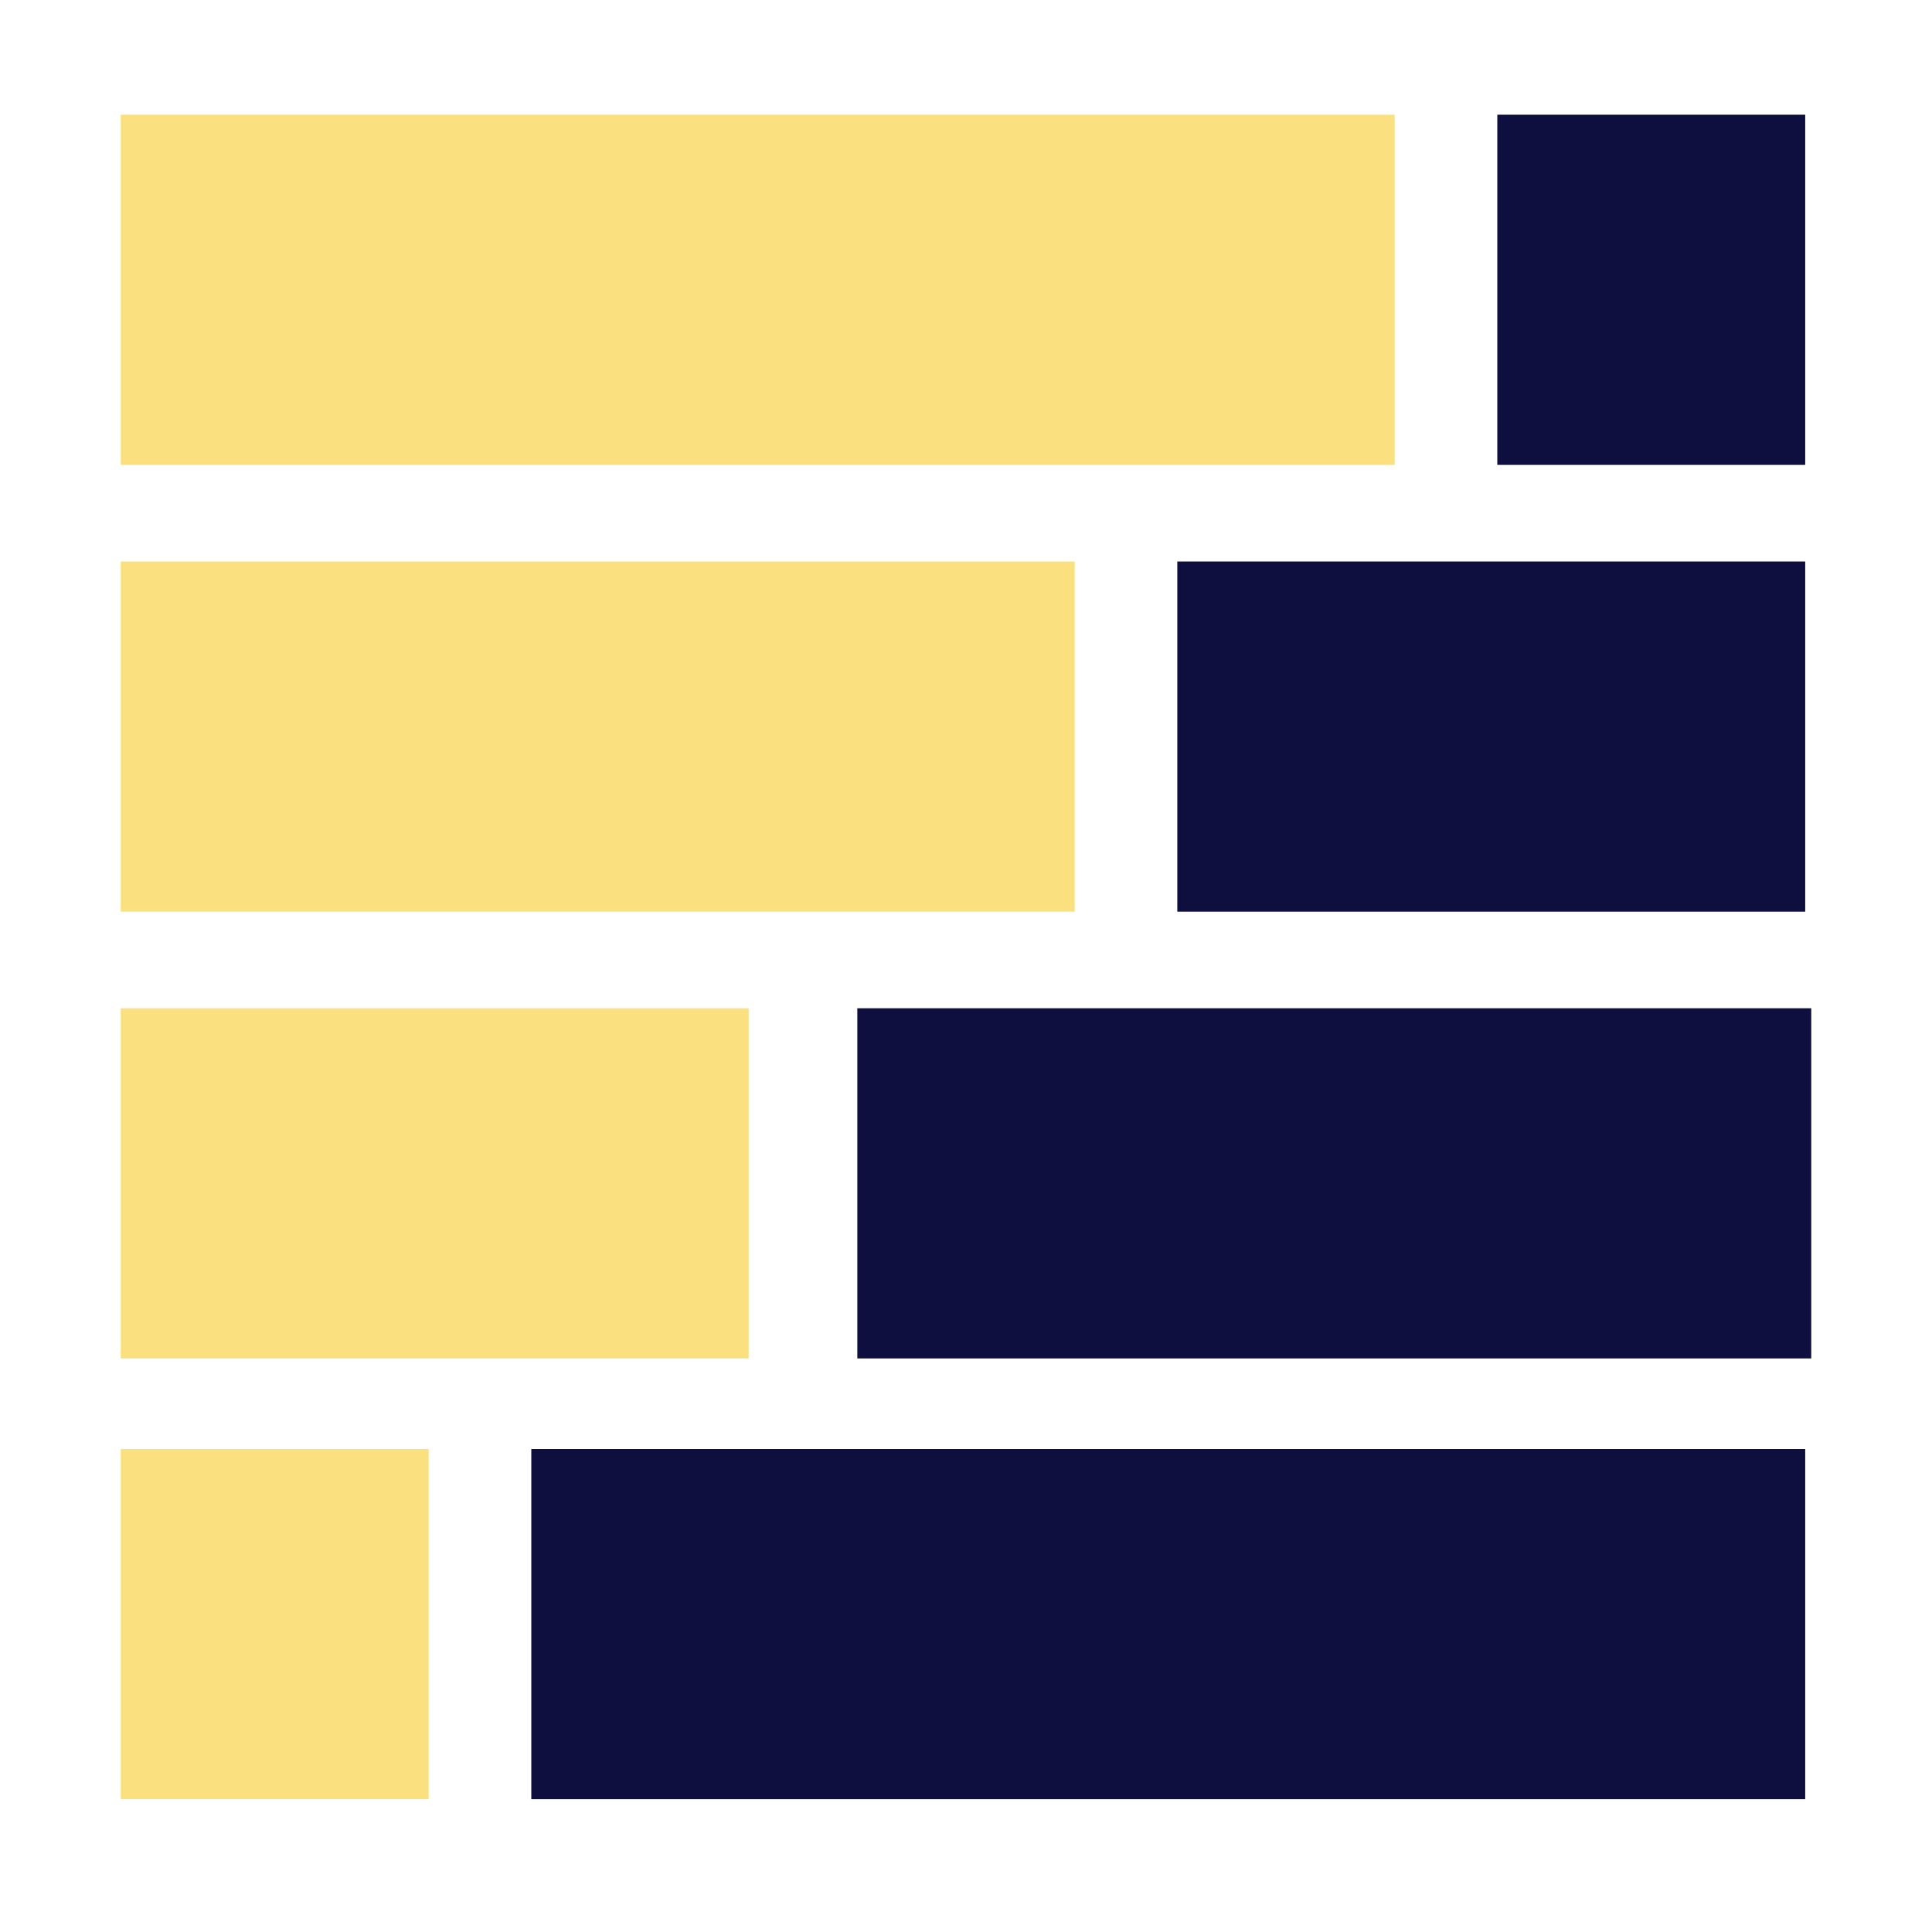<?xml version="1.0" encoding="utf-8"?>
<!-- Generator: Adobe Illustrator 25.4.1, SVG Export Plug-In . SVG Version: 6.00 Build 0)  -->
<svg version="1.1" xmlns="http://www.w3.org/2000/svg" xmlns:xlink="http://www.w3.org/1999/xlink" x="0px" y="0px"
	 viewBox="0 0 32 32" style="enable-background:new 0 0 32 32;" xml:space="preserve">
<style type="text/css">
	.st0{fill:#FAE07E;}
	.st1{fill:#0F0F3F;}
	.st2{display:none;}
	.st3{display:inline;}
	.st4{fill:#FFFFFF;}
</style>
<g id="normal_icon">
	<g>
		<rect x="2" y="1.9" class="st0" width="21.1" height="5.8"/>
		<rect x="24.8" y="1.9" class="st1" width="5.1" height="5.8"/>
		<rect x="2" y="9.3" class="st0" width="15.8" height="5.8"/>
		<rect x="19.5" y="9.3" class="st1" width="10.4" height="5.8"/>
		<rect x="2" y="16.7" class="st0" width="10.4" height="5.8"/>
		<rect x="14.2" y="16.7" class="st1" width="15.8" height="5.8"/>
		<rect x="2" y="24" class="st0" width="5.1" height="5.8"/>
		<rect x="8.8" y="24" class="st1" width="21.1" height="5.8"/>
	</g>
</g>
<g id="dark_mode_icon" class="st2">
	<g class="st3">
		<rect x="1.9" y="1.9" class="st0" width="21.1" height="5.9"/>
		<rect x="24.8" y="1.9" class="st4" width="5.1" height="5.9"/>
		<rect x="1.9" y="9.3" class="st0" width="15.8" height="5.8"/>
		<rect x="19.5" y="9.3" class="st4" width="10.4" height="5.8"/>
		<rect x="1.9" y="16.7" class="st0" width="10.4" height="5.8"/>
		<rect x="14.1" y="16.7" class="st4" width="15.8" height="5.8"/>
		<rect x="1.9" y="24" class="st0" width="5.1" height="5.8"/>
		<rect x="8.8" y="24" class="st4" width="21.1" height="5.8"/>
	</g>
</g>
</svg>
